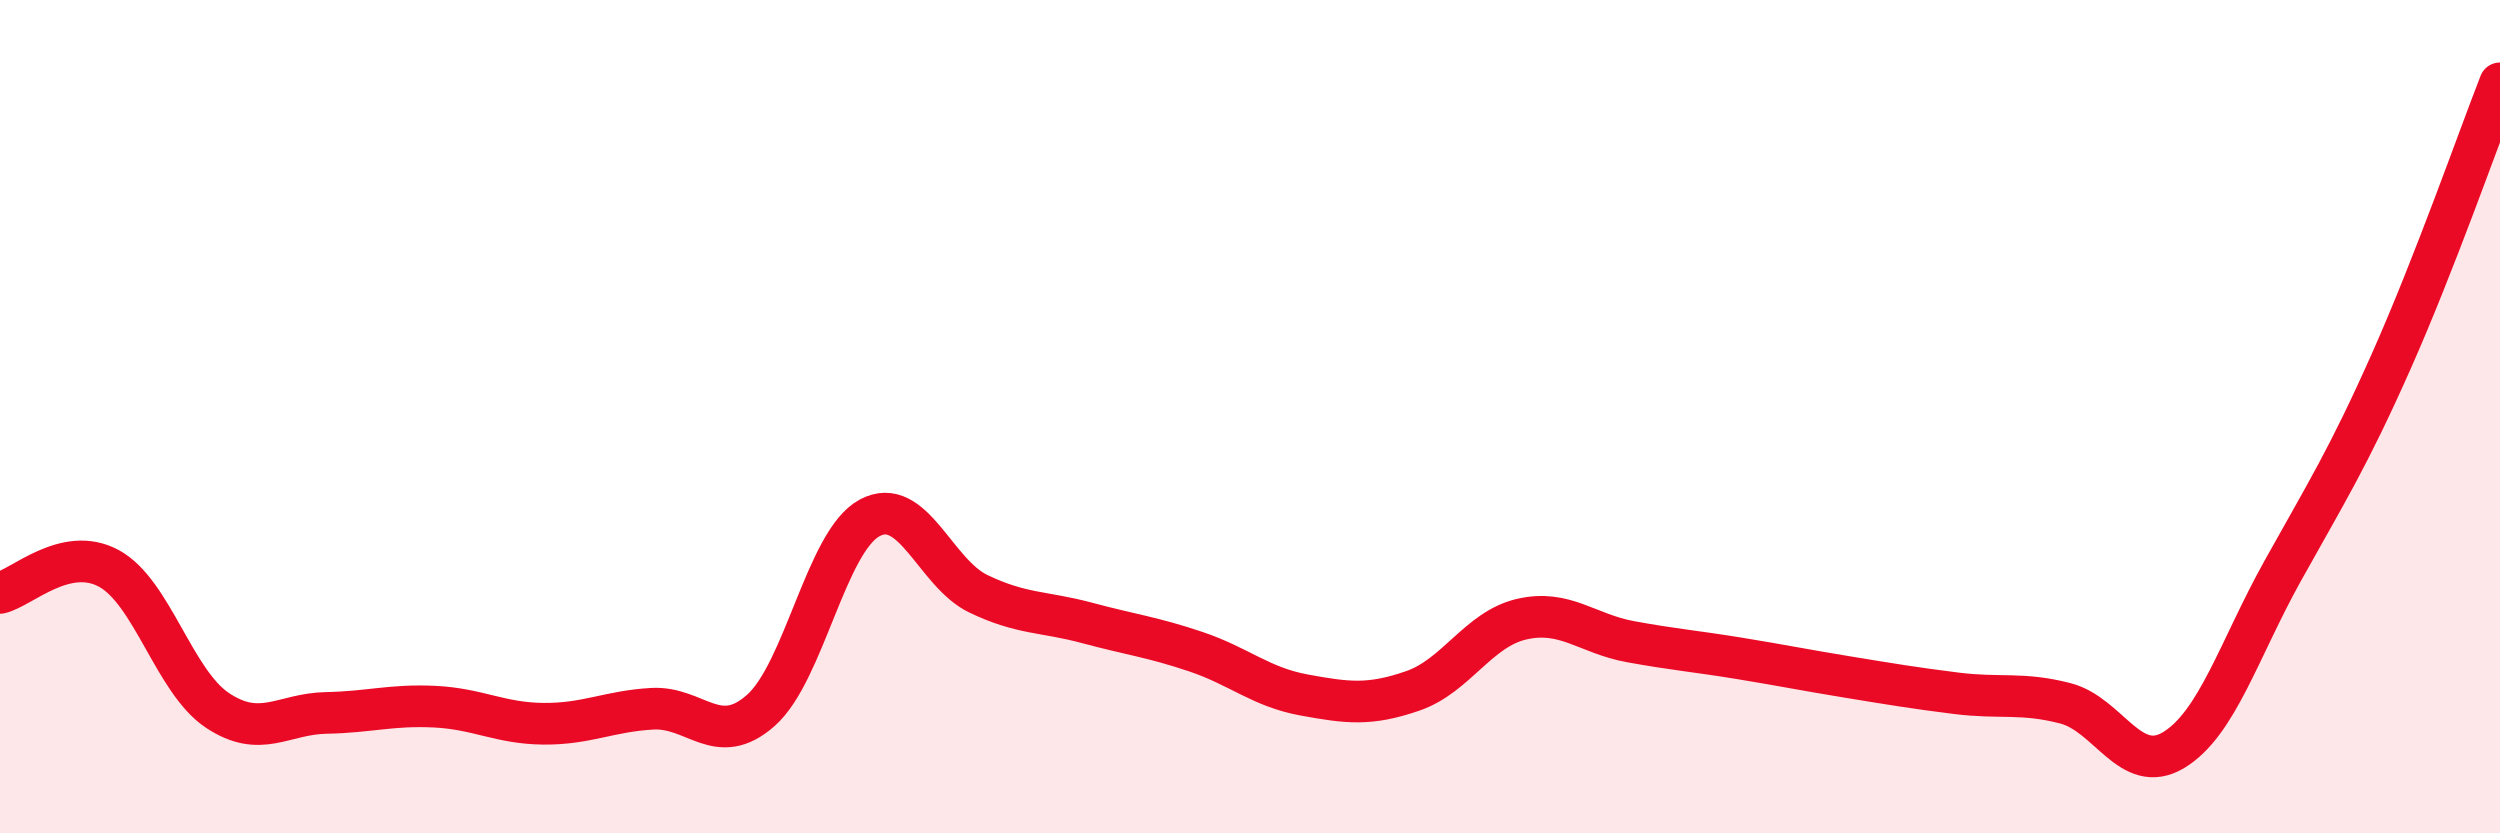 
    <svg width="60" height="20" viewBox="0 0 60 20" xmlns="http://www.w3.org/2000/svg">
      <path
        d="M 0,14.23 C 0.52,14.11 1.57,13.08 2.61,13.64 C 3.65,14.2 4.18,16.36 5.22,17.05 C 6.26,17.74 6.79,17.13 7.83,17.11 C 8.87,17.09 9.39,16.91 10.43,16.96 C 11.47,17.01 12,17.36 13.04,17.37 C 14.08,17.38 14.61,17.07 15.65,17.01 C 16.69,16.95 17.22,17.97 18.26,17.05 C 19.3,16.13 19.83,12.99 20.87,12.43 C 21.91,11.87 22.44,13.75 23.48,14.25 C 24.52,14.75 25.05,14.67 26.09,14.95 C 27.13,15.23 27.66,15.29 28.7,15.64 C 29.74,15.99 30.26,16.49 31.3,16.68 C 32.34,16.87 32.87,16.94 33.91,16.58 C 34.95,16.22 35.48,15.1 36.52,14.86 C 37.56,14.62 38.09,15.21 39.13,15.4 C 40.17,15.59 40.7,15.63 41.74,15.8 C 42.78,15.97 43.31,16.08 44.35,16.25 C 45.39,16.42 45.92,16.51 46.96,16.64 C 48,16.77 48.53,16.61 49.57,16.88 C 50.61,17.15 51.13,18.63 52.17,18 C 53.21,17.37 53.74,15.58 54.78,13.71 C 55.82,11.84 56.35,11.01 57.39,8.67 C 58.43,6.33 59.48,3.33 60,2L60 20L0 20Z"
        fill="#EB0A25"
        opacity="0.1"
        stroke-linecap="round"
        stroke-linejoin="round"
      />
      <path
        d="M 0,14.23 C 0.52,14.11 1.57,13.08 2.61,13.64 C 3.65,14.2 4.18,16.36 5.22,17.05 C 6.26,17.74 6.79,17.13 7.83,17.11 C 8.87,17.09 9.39,16.91 10.43,16.96 C 11.47,17.01 12,17.36 13.04,17.37 C 14.08,17.38 14.61,17.07 15.65,17.01 C 16.69,16.95 17.22,17.97 18.26,17.05 C 19.3,16.13 19.83,12.99 20.87,12.43 C 21.91,11.87 22.44,13.75 23.48,14.25 C 24.52,14.75 25.05,14.67 26.09,14.95 C 27.13,15.23 27.66,15.29 28.7,15.64 C 29.74,15.99 30.26,16.49 31.3,16.68 C 32.34,16.87 32.87,16.94 33.91,16.58 C 34.95,16.22 35.48,15.1 36.52,14.86 C 37.56,14.62 38.09,15.21 39.13,15.4 C 40.17,15.59 40.7,15.63 41.74,15.8 C 42.78,15.97 43.31,16.08 44.35,16.25 C 45.39,16.42 45.92,16.51 46.96,16.64 C 48,16.77 48.53,16.61 49.57,16.88 C 50.61,17.15 51.13,18.63 52.17,18 C 53.21,17.37 53.74,15.58 54.78,13.71 C 55.82,11.84 56.35,11.01 57.39,8.67 C 58.43,6.33 59.48,3.33 60,2"
        stroke="#EB0A25"
        stroke-width="1"
        fill="none"
        stroke-linecap="round"
        stroke-linejoin="round"
      />
    </svg>
  